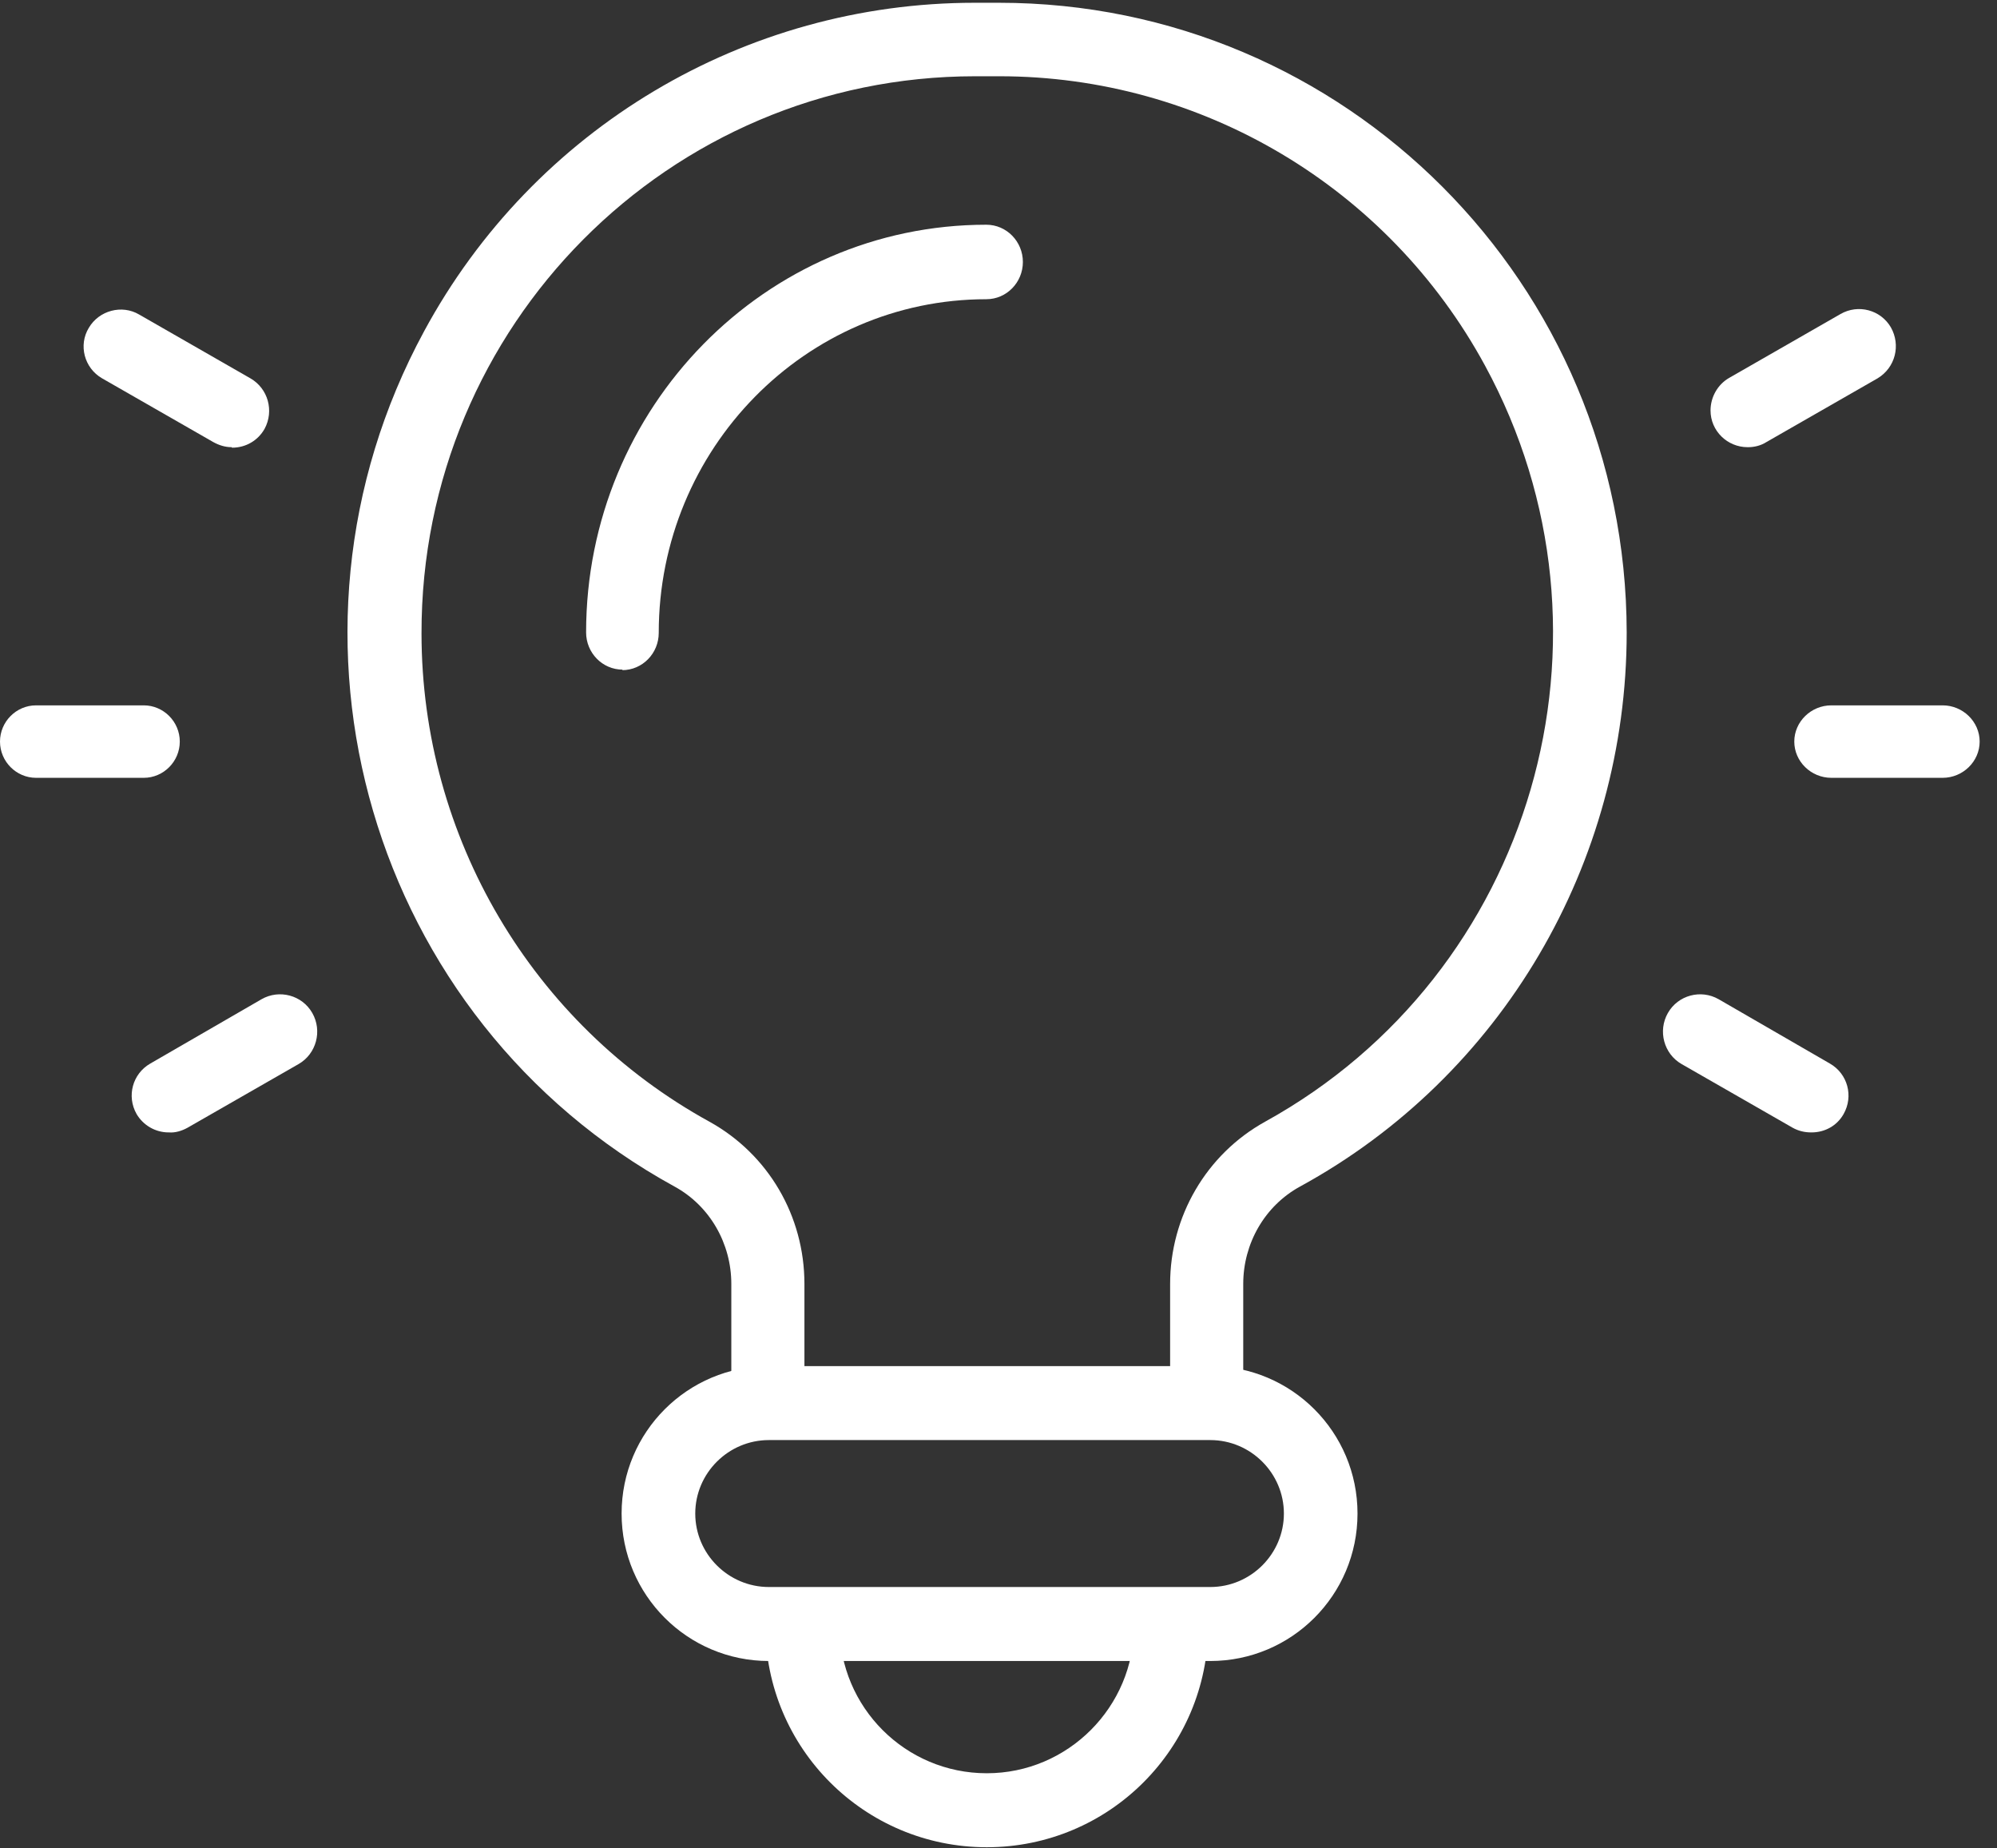 <svg width="67" height="62" viewBox="0 0 67 62" fill="none" xmlns="http://www.w3.org/2000/svg">
<rect x="0" y="0" width="67" height="62" fill="#333333" stroke="none"/>
<g clip-path="url(#clip0_145_141)">
<path fill-rule="evenodd" clip-rule="evenodd" d="M40.484 48.254C39.803 48.254 39.258 47.706 39.258 47.022V43.068C39.258 40.809 40.468 38.721 42.444 37.626C51.441 32.663 54.746 21.316 49.822 12.262C46.568 6.272 40.314 2.558 33.532 2.558H32.715C22.44 2.558 14.125 10.927 14.142 21.247C14.142 28.076 17.856 34.357 23.803 37.626C25.78 38.721 26.989 40.792 26.989 43.068V47.022C26.989 47.706 26.444 48.254 25.763 48.254C25.081 48.254 24.536 47.706 24.536 47.022V43.068C24.536 41.716 23.82 40.45 22.627 39.799C12.421 34.203 8.672 21.367 14.227 11.115C17.908 4.303 24.996 0.093 32.698 0.093H33.516C45.136 0.093 54.559 9.523 54.576 21.213C54.576 28.966 50.384 36.103 43.62 39.799C42.427 40.45 41.711 41.716 41.711 43.068V47.022C41.711 47.706 41.166 48.254 40.484 48.254Z" fill="white"/>
<path fill-rule="evenodd" clip-rule="evenodd" d="M40.604 55.716H25.797C23.071 55.716 20.855 53.508 20.855 50.77C20.855 48.032 23.071 45.824 25.797 45.824H40.604C43.33 45.824 45.545 48.032 45.545 50.77C45.545 53.508 43.33 55.716 40.604 55.716ZM25.797 48.305C24.434 48.305 23.326 49.418 23.326 50.77C23.326 52.122 24.434 53.234 25.797 53.234H40.604C41.967 53.234 43.075 52.122 43.075 50.77C43.075 49.418 41.967 48.305 40.604 48.305H25.797Z" fill="white"/>
<path fill-rule="evenodd" clip-rule="evenodd" d="M33.107 61.963C29 61.963 25.678 58.643 25.678 54.535C25.678 53.85 26.24 53.303 26.922 53.303C27.603 53.303 28.166 53.85 28.166 54.535C28.166 57.273 30.381 59.481 33.107 59.481C35.833 59.481 38.048 57.256 38.048 54.535C38.048 53.85 38.611 53.303 39.292 53.303C39.974 53.303 40.536 53.85 40.536 54.535C40.536 58.643 37.213 61.963 33.107 61.963Z" fill="white"/>
<path fill-rule="evenodd" clip-rule="evenodd" d="M65.175 26.091H61.443C60.761 26.091 60.199 25.543 60.199 24.875C60.199 24.208 60.761 23.66 61.443 23.66H65.175C65.856 23.66 66.418 24.208 66.418 24.875C66.418 25.543 65.856 26.091 65.175 26.091Z" fill="white"/>
<path fill-rule="evenodd" clip-rule="evenodd" d="M60.763 37.985C60.541 37.985 60.337 37.934 60.149 37.831L56.418 35.692C55.821 35.349 55.617 34.579 55.958 33.98C56.298 33.381 57.065 33.176 57.662 33.518L61.393 35.675C61.99 36.017 62.194 36.77 61.853 37.369C61.632 37.763 61.223 37.985 60.78 37.985H60.763Z" fill="white"/>
<path fill-rule="evenodd" clip-rule="evenodd" d="M58.633 15C57.951 15 57.389 14.453 57.389 13.768C57.389 13.323 57.627 12.895 58.019 12.673L61.751 10.533C62.347 10.191 63.097 10.396 63.438 10.978C63.778 11.577 63.591 12.33 62.995 12.69L59.263 14.829C59.076 14.949 58.854 15 58.65 15H58.633Z" fill="white"/>
<path fill-rule="evenodd" clip-rule="evenodd" d="M4.822 26.091H1.21C0.545 26.091 0 25.543 0 24.875C0 24.208 0.545 23.66 1.21 23.66H4.822C5.487 23.66 6.032 24.208 6.032 24.875C6.032 25.543 5.487 26.091 4.822 26.091Z" fill="white"/>
<path fill-rule="evenodd" clip-rule="evenodd" d="M5.656 37.985C5.213 37.985 4.804 37.746 4.583 37.369C4.242 36.77 4.446 36.017 5.043 35.675L8.774 33.518C9.371 33.176 10.137 33.381 10.478 33.98C10.819 34.579 10.615 35.349 10.018 35.692L6.287 37.831C6.099 37.934 5.878 38.002 5.673 37.985H5.656Z" fill="white"/>
<path fill-rule="evenodd" clip-rule="evenodd" d="M7.769 15C7.548 15 7.343 14.932 7.156 14.829L3.424 12.69C2.828 12.347 2.624 11.577 2.981 10.995C3.322 10.414 4.089 10.208 4.668 10.55L8.4 12.69C8.996 13.032 9.201 13.785 8.877 14.384C8.655 14.778 8.247 15.017 7.786 15.017L7.769 15Z" fill="white"/>
<path fill-rule="evenodd" clip-rule="evenodd" d="M20.891 22.462C20.209 22.462 19.664 21.898 19.664 21.213C19.664 13.665 25.679 7.538 33.091 7.538C33.773 7.538 34.318 8.103 34.318 8.788C34.318 9.472 33.773 10.037 33.091 10.037C27.025 10.037 22.101 15.052 22.101 21.23C22.101 21.915 21.555 22.479 20.874 22.479L20.891 22.462Z" fill="white"/>
</g>
<defs>
<clipPath id="clip0_145_141">
<rect width="66.419" height="61.87" fill="white" transform="translate(0 0.093)"/>
</clipPath>
</defs>
</svg>
